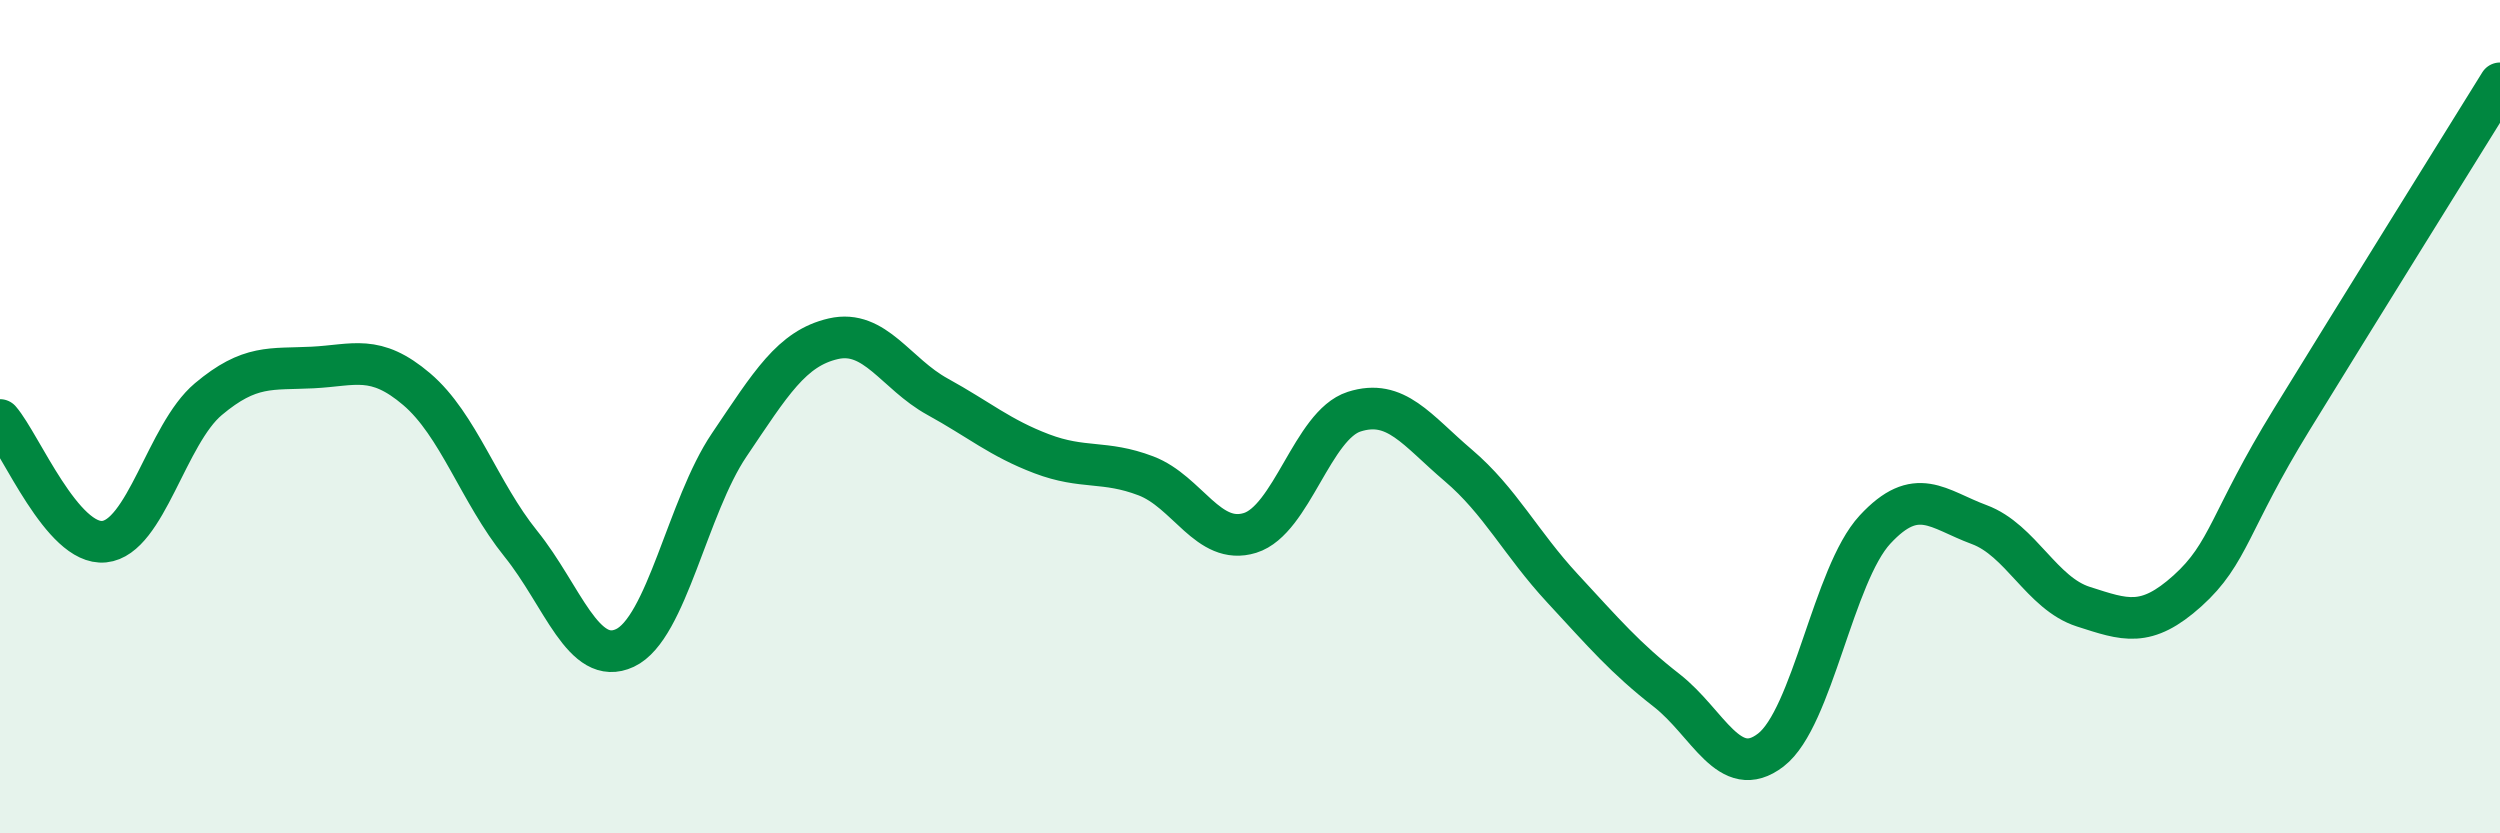 
    <svg width="60" height="20" viewBox="0 0 60 20" xmlns="http://www.w3.org/2000/svg">
      <path
        d="M 0,10.08 C 0.5,10.66 1.5,13.1 2.5,13 C 3.5,12.9 4,10.42 5,9.58 C 6,8.74 6.5,8.87 7.5,8.82 C 8.5,8.77 9,8.49 10,9.34 C 11,10.19 11.5,11.81 12.5,13.05 C 13.5,14.29 14,16.02 15,15.55 C 16,15.08 16.5,12.16 17.5,10.68 C 18.5,9.2 19,8.36 20,8.13 C 21,7.9 21.5,8.97 22.5,9.52 C 23.5,10.07 24,10.51 25,10.89 C 26,11.27 26.5,11.04 27.5,11.42 C 28.5,11.8 29,13.1 30,12.79 C 31,12.48 31.5,10.2 32.5,9.88 C 33.5,9.56 34,10.32 35,11.17 C 36,12.02 36.5,13.04 37.5,14.12 C 38.5,15.2 39,15.79 40,16.57 C 41,17.35 41.5,18.77 42.5,18 C 43.5,17.23 44,13.79 45,12.71 C 46,11.63 46.5,12.22 47.5,12.59 C 48.5,12.96 49,14.24 50,14.56 C 51,14.88 51.5,15.08 52.5,14.18 C 53.5,13.28 53.5,12.51 55,10.07 C 56.5,7.63 59,3.61 60,2L60 20L0 20Z"
        fill="#008740"
        opacity="0.1"
        stroke-linecap="round"
        stroke-linejoin="round"
      />
      <path
        d="M 0,10.08 C 0.5,10.66 1.5,13.1 2.5,13 C 3.5,12.9 4,10.42 5,9.58 C 6,8.74 6.5,8.87 7.5,8.82 C 8.5,8.77 9,8.49 10,9.34 C 11,10.19 11.5,11.81 12.5,13.05 C 13.5,14.29 14,16.02 15,15.55 C 16,15.08 16.5,12.16 17.5,10.68 C 18.5,9.2 19,8.36 20,8.13 C 21,7.9 21.5,8.97 22.5,9.52 C 23.5,10.07 24,10.51 25,10.89 C 26,11.27 26.5,11.04 27.5,11.42 C 28.5,11.8 29,13.1 30,12.79 C 31,12.48 31.5,10.2 32.5,9.88 C 33.5,9.56 34,10.32 35,11.17 C 36,12.02 36.5,13.04 37.5,14.12 C 38.5,15.2 39,15.79 40,16.57 C 41,17.35 41.5,18.77 42.5,18 C 43.5,17.23 44,13.79 45,12.71 C 46,11.63 46.5,12.22 47.5,12.59 C 48.5,12.96 49,14.24 50,14.56 C 51,14.88 51.5,15.08 52.5,14.18 C 53.5,13.28 53.5,12.51 55,10.07 C 56.5,7.63 59,3.61 60,2"
        stroke="#008740"
        stroke-width="1"
        fill="none"
        stroke-linecap="round"
        stroke-linejoin="round"
      />
    </svg>
  